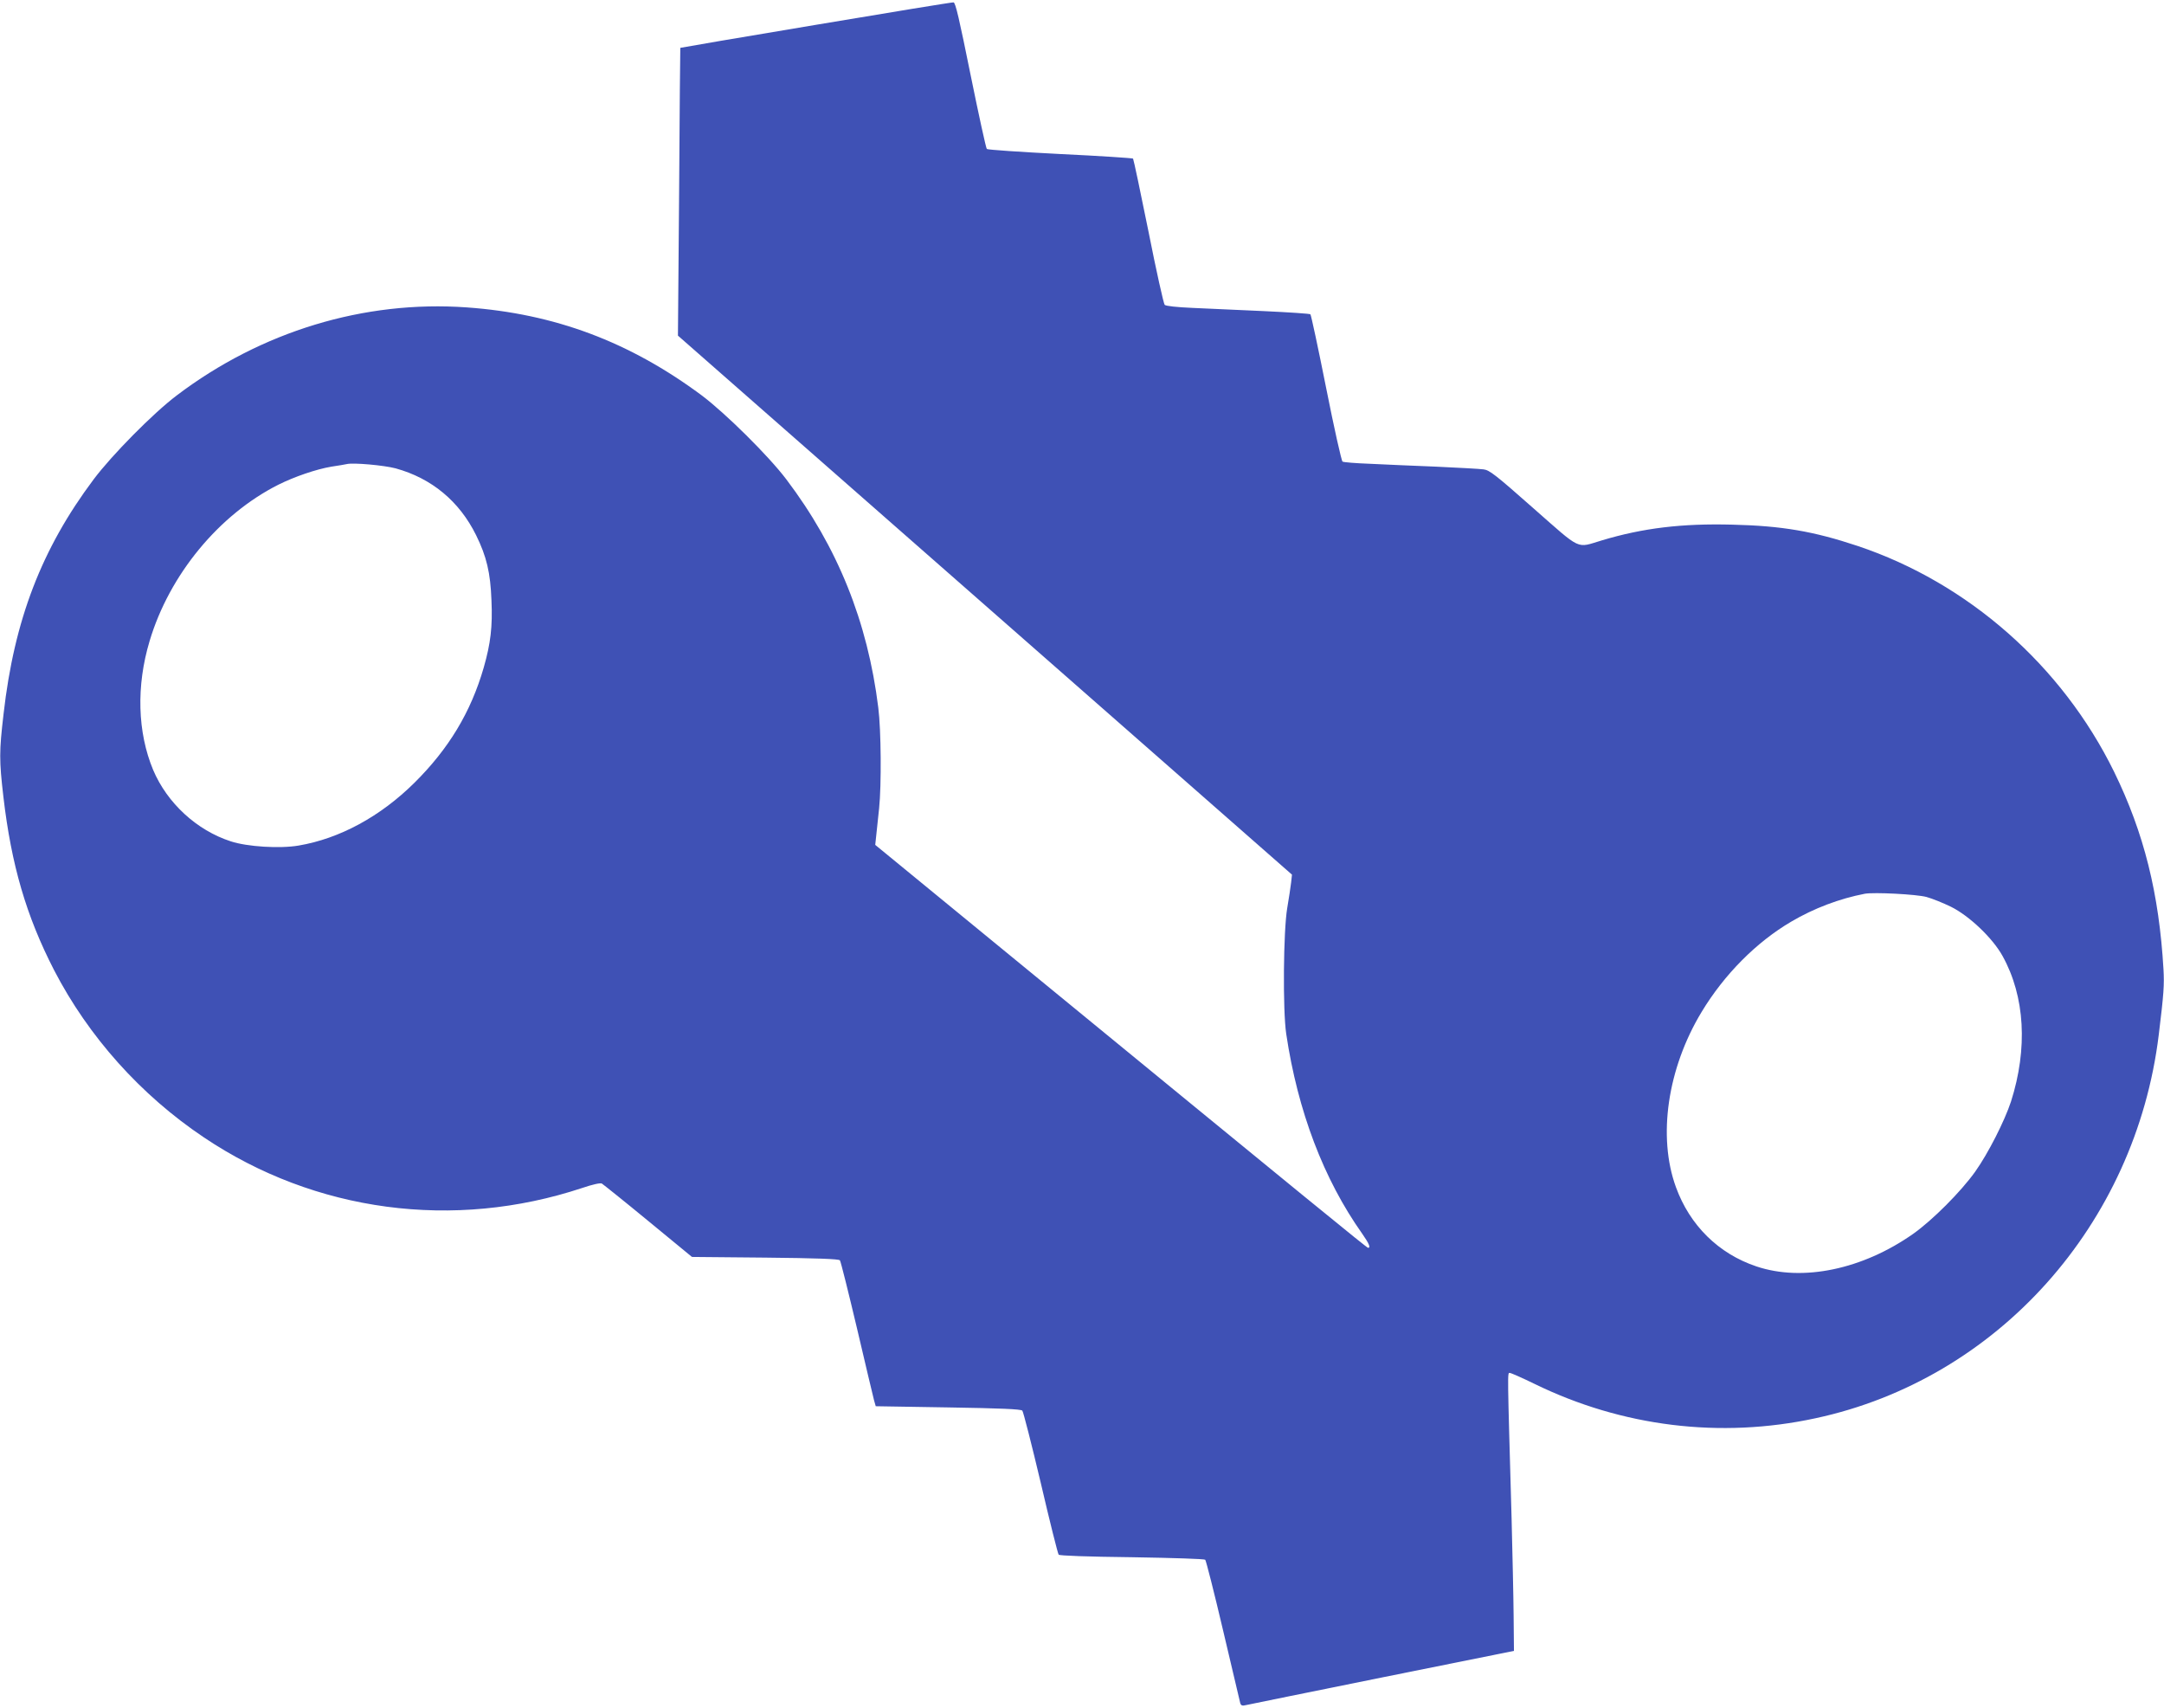 <?xml version="1.0" standalone="no"?>
<!DOCTYPE svg PUBLIC "-//W3C//DTD SVG 20010904//EN"
 "http://www.w3.org/TR/2001/REC-SVG-20010904/DTD/svg10.dtd">
<svg version="1.0" xmlns="http://www.w3.org/2000/svg"
 width="1280pt" height="1010pt" viewBox="0 0 1280 1010"
 preserveAspectRatio="xMidYMid meet">
<g transform="translate(0,1010) scale(0.1,-0.1)"
fill="#3f51b5" stroke="none">
<path d="M4825 9953 c-439 -73 -800 -135 -801 -136 -1 -1 -4 -384 -7 -852 l-7
-850 1816 -1594 1816 -1594 -5 -46 c-3 -25 -13 -93 -23 -151 -23 -134 -27
-604 -6 -745 68 -456 221 -859 449 -1181 41 -59 52 -84 35 -84 -7 0 -306 244
-2171 1773 l-744 610 7 66 c4 36 11 104 16 151 14 136 12 462 -5 595 -63 509
-241 950 -544 1350 -105 139 -361 392 -501 497 -427 317 -870 483 -1390 520
-606 43 -1215 -142 -1715 -521 -139 -105 -382 -351 -491 -496 -308 -411 -470
-832 -533 -1388 -26 -222 -26 -273 -1 -489 47 -403 135 -705 300 -1026 204
-394 513 -739 886 -989 658 -442 1478 -551 2238 -299 62 21 107 31 116 26 8
-5 132 -104 274 -221 l259 -213 433 -4 c303 -3 436 -8 442 -16 5 -6 50 -187
101 -402 50 -215 96 -406 101 -426 l10 -35 428 -7 c310 -5 430 -10 439 -19 6
-7 55 -199 109 -427 53 -228 101 -419 106 -425 6 -6 170 -12 433 -15 249 -4
429 -10 434 -15 5 -6 53 -194 106 -420 53 -226 99 -418 101 -428 5 -15 12 -17
37 -11 18 4 381 78 807 164 l775 156 -2 210 c-1 115 -7 373 -12 574 -25 883
-25 860 -11 860 8 0 73 -29 145 -64 519 -254 1101 -326 1664 -204 1076 231
1893 1145 2030 2268 30 245 33 295 28 386 -26 449 -115 807 -292 1169 -308
628 -863 1117 -1517 1336 -261 87 -449 119 -740 126 -299 8 -530 -20 -773 -93
-154 -46 -116 -64 -405 190 -224 198 -260 226 -295 230 -22 3 -148 10 -280 16
-132 5 -308 13 -392 17 -83 3 -157 9 -162 13 -6 3 -50 199 -97 436 -47 236
-89 432 -93 435 -3 4 -127 12 -276 19 -148 7 -339 15 -422 19 -93 4 -157 11
-164 18 -6 6 -50 202 -96 435 -47 233 -88 426 -91 430 -4 3 -198 16 -431 27
-234 12 -429 25 -434 30 -5 5 -48 202 -96 438 -67 331 -89 428 -101 429 -8 1
-375 -59 -815 -133z m-2485 -2623 c214 -59 377 -195 476 -395 62 -126 85 -222
91 -386 7 -156 -5 -255 -46 -398 -76 -263 -207 -480 -410 -681 -201 -199 -442
-330 -685 -371 -111 -19 -304 -7 -401 25 -201 65 -376 226 -459 422 -93 223
-101 497 -21 763 117 392 410 747 761 924 96 48 225 92 314 107 41 6 82 13 90
15 38 10 222 -7 290 -25z m9055 -2535 c33 -9 98 -35 145 -58 109 -54 247 -186
305 -291 133 -240 150 -547 50 -861 -38 -115 -134 -305 -212 -415 -86 -120
-252 -286 -366 -367 -300 -211 -654 -285 -928 -193 -224 75 -394 243 -476 469
-109 299 -50 702 152 1036 134 222 324 413 530 534 134 79 285 136 435 165 55
10 306 -3 365 -19z"/>
</g>
</svg>
